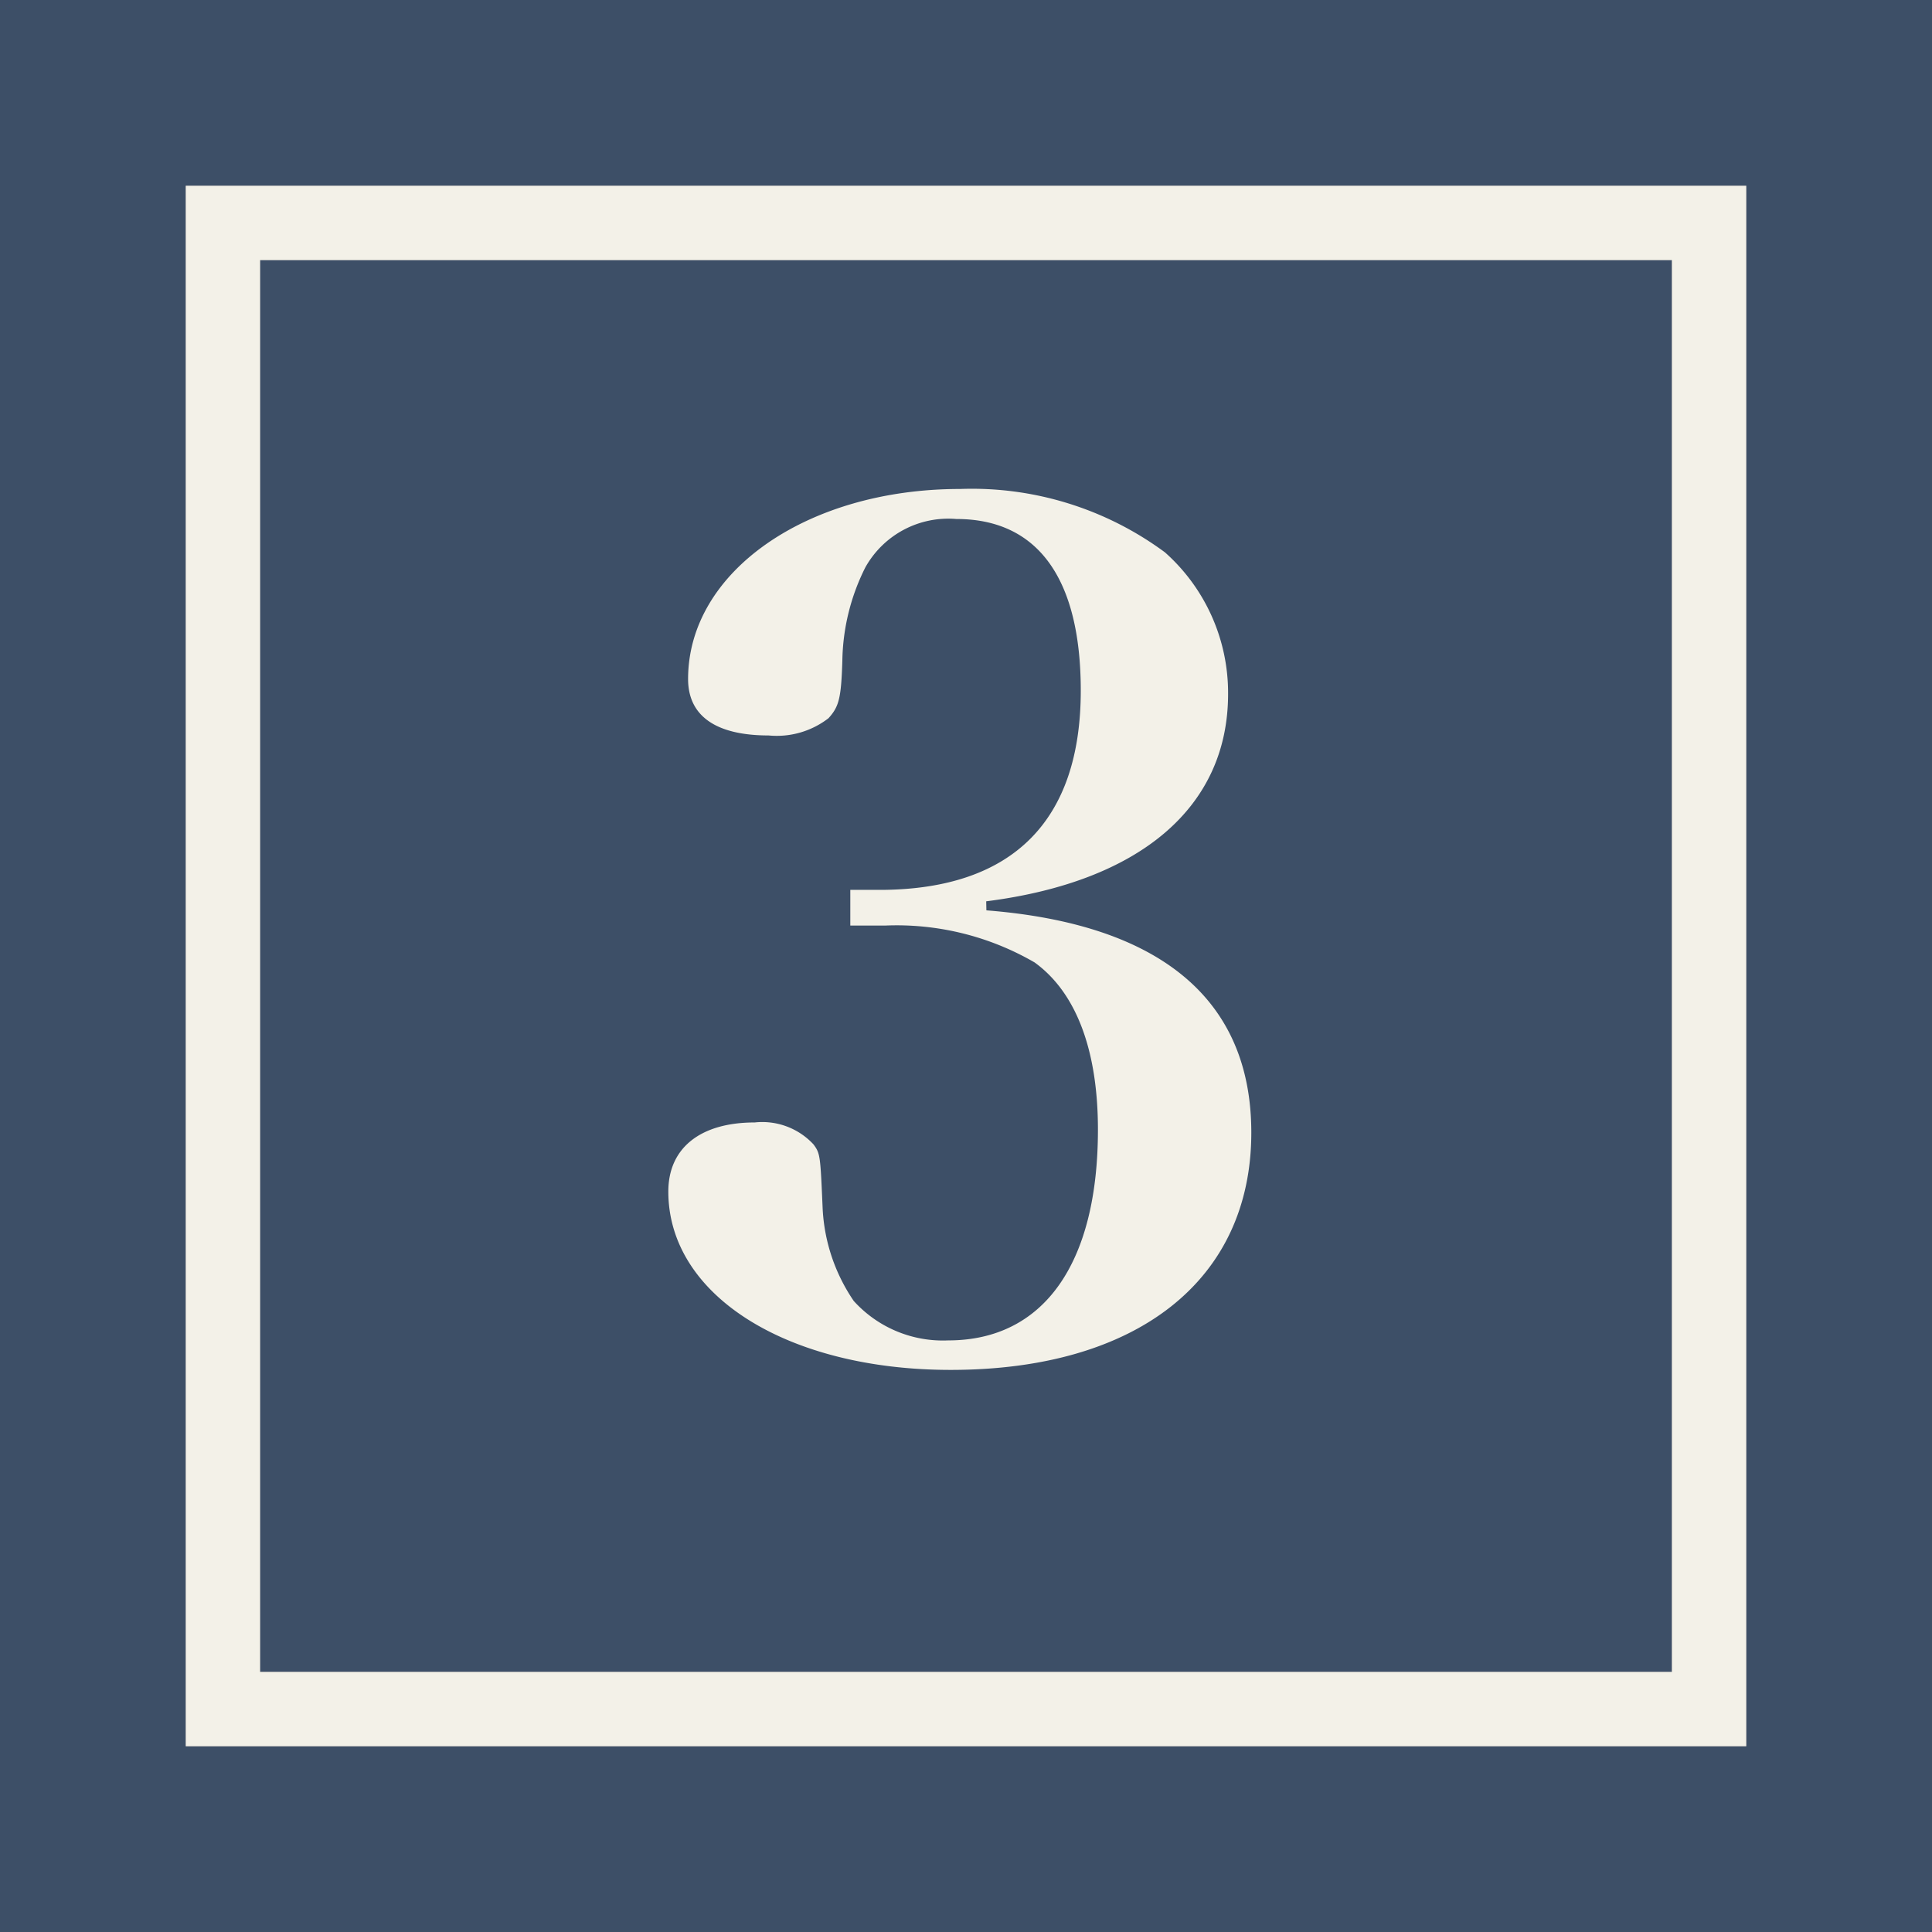 <svg xmlns="http://www.w3.org/2000/svg" width="52" height="52" viewBox="0 0 52 52">
  <rect x="0" y="0" width="52" height="52" fill="#808080" stroke="none"/>
  <g id="グループ_99" data-name="グループ 99" transform="translate(-385 -11185)">
    <g id="グループ_17" data-name="グループ 17" transform="translate(384.788 11185)">
      <rect id="長方形_87" data-name="長方形 87" width="38" height="38" transform="translate(7.212 7)" fill="#3d4f67"/>
      <g id="長方形_88" data-name="長方形 88" transform="translate(0.212)" fill="none" stroke="#3d4f67" stroke-width="5">
        <rect width="52" height="52" stroke="none"/>
        <rect x="2.5" y="2.5" width="47" height="47" fill="none"/>
      </g>
    </g>
    <g id="長方形_110" data-name="長方形 110" transform="translate(390 11190)" fill="none" stroke="#f3f1e8" stroke-width="2">
      <rect width="42" height="42" stroke="none"/>
      <rect x="1" y="1" width="40" height="40" fill="none"/>
    </g>
    <path id="パス_175" data-name="パス 175" d="M10.044-12.741c4.154-.527,6.51-2.542,6.51-5.58a5.059,5.059,0,0,0-1.7-3.813,8.744,8.744,0,0,0-5.518-1.705c-4.123,0-7.316,2.232-7.316,5.115,0,.992.744,1.519,2.17,1.519A2.277,2.277,0,0,0,5.8-17.67c.279-.31.341-.527.372-1.55a5.772,5.772,0,0,1,.62-2.511,2.558,2.558,0,0,1,2.449-1.3c2.2,0,3.348,1.612,3.348,4.619,0,3.5-1.829,5.332-5.332,5.363H6.386v.961h.93a7.4,7.4,0,0,1,4.03.992c1.116.806,1.705,2.356,1.705,4.5,0,3.6-1.457,5.673-4.03,5.673A3.235,3.235,0,0,1,6.479-1.984a4.828,4.828,0,0,1-.837-2.48C5.58-5.89,5.58-5.952,5.394-6.2a1.88,1.88,0,0,0-1.581-.589c-1.457,0-2.325.682-2.325,1.86,0,2.79,3.193,4.8,7.6,4.8,5.022,0,8.091-2.418,8.091-6.386,0-3.565-2.418-5.611-7.13-5.983Z" transform="translate(401.5 11222)" fill="#f3f1e8"/>
  </g>
</svg>
